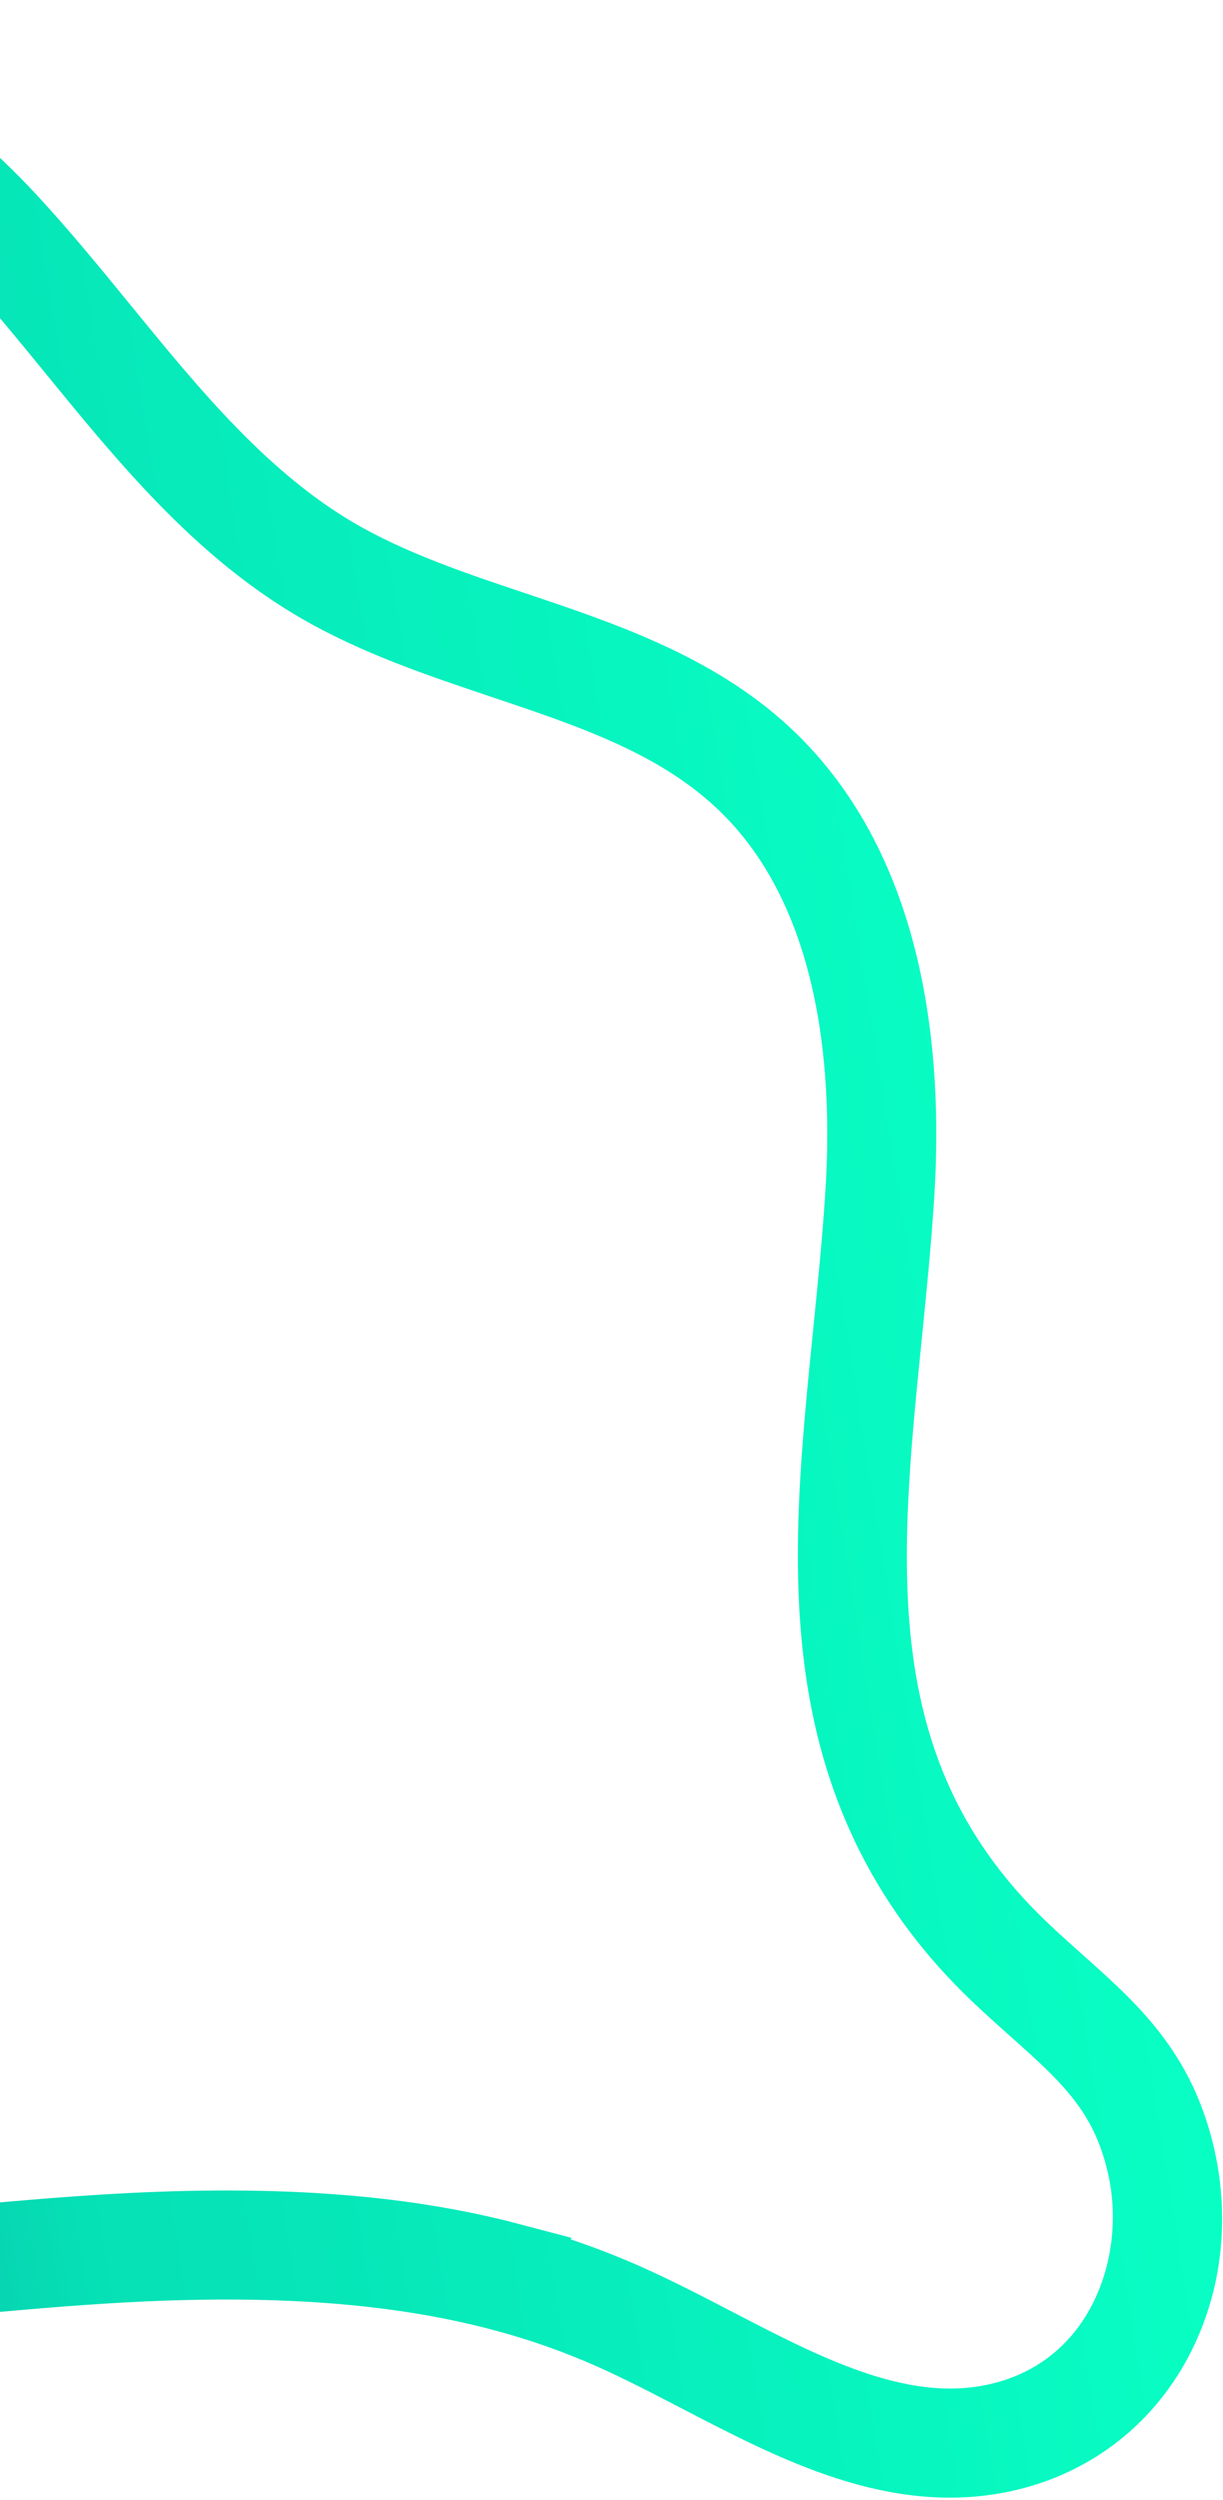<svg width="254" height="519" viewBox="0 0 254 519" fill="none" xmlns="http://www.w3.org/2000/svg">
<path d="M181.439 247.365C183.123 220.241 179.986 183.118 155.502 160.312C141.645 147.405 123.894 141.449 105.101 135.142C92.243 130.826 78.943 126.361 67.163 119.469C47.015 107.676 31.949 89.228 17.377 71.392C11.354 64.019 5.125 56.396 -1.365 49.364C-11.6 38.275 -47.969 3.055 -86.225 15.456C-114.551 24.64 -127.898 55.294 -130.72 78.759C-133.363 100.699 -129.739 123.123 -126.23 144.807C-125.366 150.141 -124.478 155.656 -123.692 161.079C-120.142 185.608 -117.772 217.133 -131.054 243.463C-140.688 262.57 -157.443 276.974 -173.642 290.907C-191.275 306.074 -209.514 321.757 -217.88 343.263C-229.956 374.296 -217.454 414.715 -188.157 439.374C-164.007 459.7 -129.141 471.138 -87.312 472.459C-63.293 473.22 -38.901 470.896 -15.313 468.655C-3.315 467.517 9.087 466.339 21.315 465.573C55.209 463.456 82.141 465.243 105.327 471.361L105.325 471.366C113.648 473.562 121.489 476.319 128.994 479.648C135.159 482.383 141.417 485.634 147.469 488.776C167.127 498.988 187.454 509.544 208.27 504.562C234.509 498.28 244.949 471.38 239.882 449.001C236.228 432.855 227.531 425.104 216.523 415.286C214.021 413.053 211.435 410.749 208.794 408.233C191.078 391.364 180.754 371.066 177.233 346.184C174.092 324.018 176.401 301.15 178.842 276.934C179.819 267.247 180.829 257.23 181.439 247.365ZM181.439 247.365L182.756 247.444M-135.676 468.42C-120.936 472.309 -104.724 474.555 -87.398 475.101C-63.209 475.864 -38.735 473.534 -15.063 471.288C-3.086 470.15 9.294 468.971 21.477 468.209C67.093 465.358 99.924 469.629 127.921 482.057C134.007 484.76 140.232 487.992 146.25 491.12C166.336 501.553 187.102 512.346 208.881 507.132C221.461 504.121 231.752 496.187 237.862 484.785C243.672 473.943 245.303 461.032 242.45 448.417C238.61 431.446 229.183 423.044 218.271 413.317C215.787 411.1 213.218 408.811 210.608 406.325C172.14 369.689 176.669 324.764 181.462 277.205C182.442 267.492 183.452 257.453 184.07 247.535C185.79 219.841 182.536 181.896 157.3 158.384C143.021 145.087 124.173 138.759 105.942 132.638C93.208 128.367 80.044 123.948 68.496 117.188C48.761 105.635 33.846 87.38 19.424 69.72C13.376 62.319 7.122 54.662 0.577 47.572C-8.048 38.224 -22.028 25.388 -39.613 17.335C-56.379 9.656 -72.334 8.177 -87.037 12.943C-99.661 17.034 -110.747 25.889 -119.089 38.548C-126.547 49.862 -131.607 64.031 -133.339 78.44C-136.025 100.75 -132.367 123.358 -128.831 145.224C-127.969 150.547 -127.08 156.057 -126.298 161.456C-122.805 185.599 -120.456 216.605 -133.406 242.275C-142.806 260.908 -159.352 275.143 -175.359 288.909C-193.239 304.288 -211.732 320.189 -220.337 342.308C-226.723 358.728 -226.842 377.27 -220.679 395.929C-214.916 413.375 -203.966 429.518 -189.855 441.4C-176.663 452.505 -160.482 461.012 -141.758 466.695C-139.761 467.304 -137.734 467.877 -135.676 468.42Z" stroke="url(#paint0_linear_187_26017)" stroke-width="20" stroke-linecap="round"/>
<defs>
<linearGradient id="paint0_linear_187_26017" x1="276.229" y1="235.059" x2="-242.143" y2="318.163" gradientUnits="userSpaceOnUse">
<stop offset="0.107" stop-color="#08FFC4"/>
<stop offset="0.556" stop-color="#06E0B5"/>
<stop offset="1" stop-color="#02698E"/>
</linearGradient>
</defs>
</svg>
